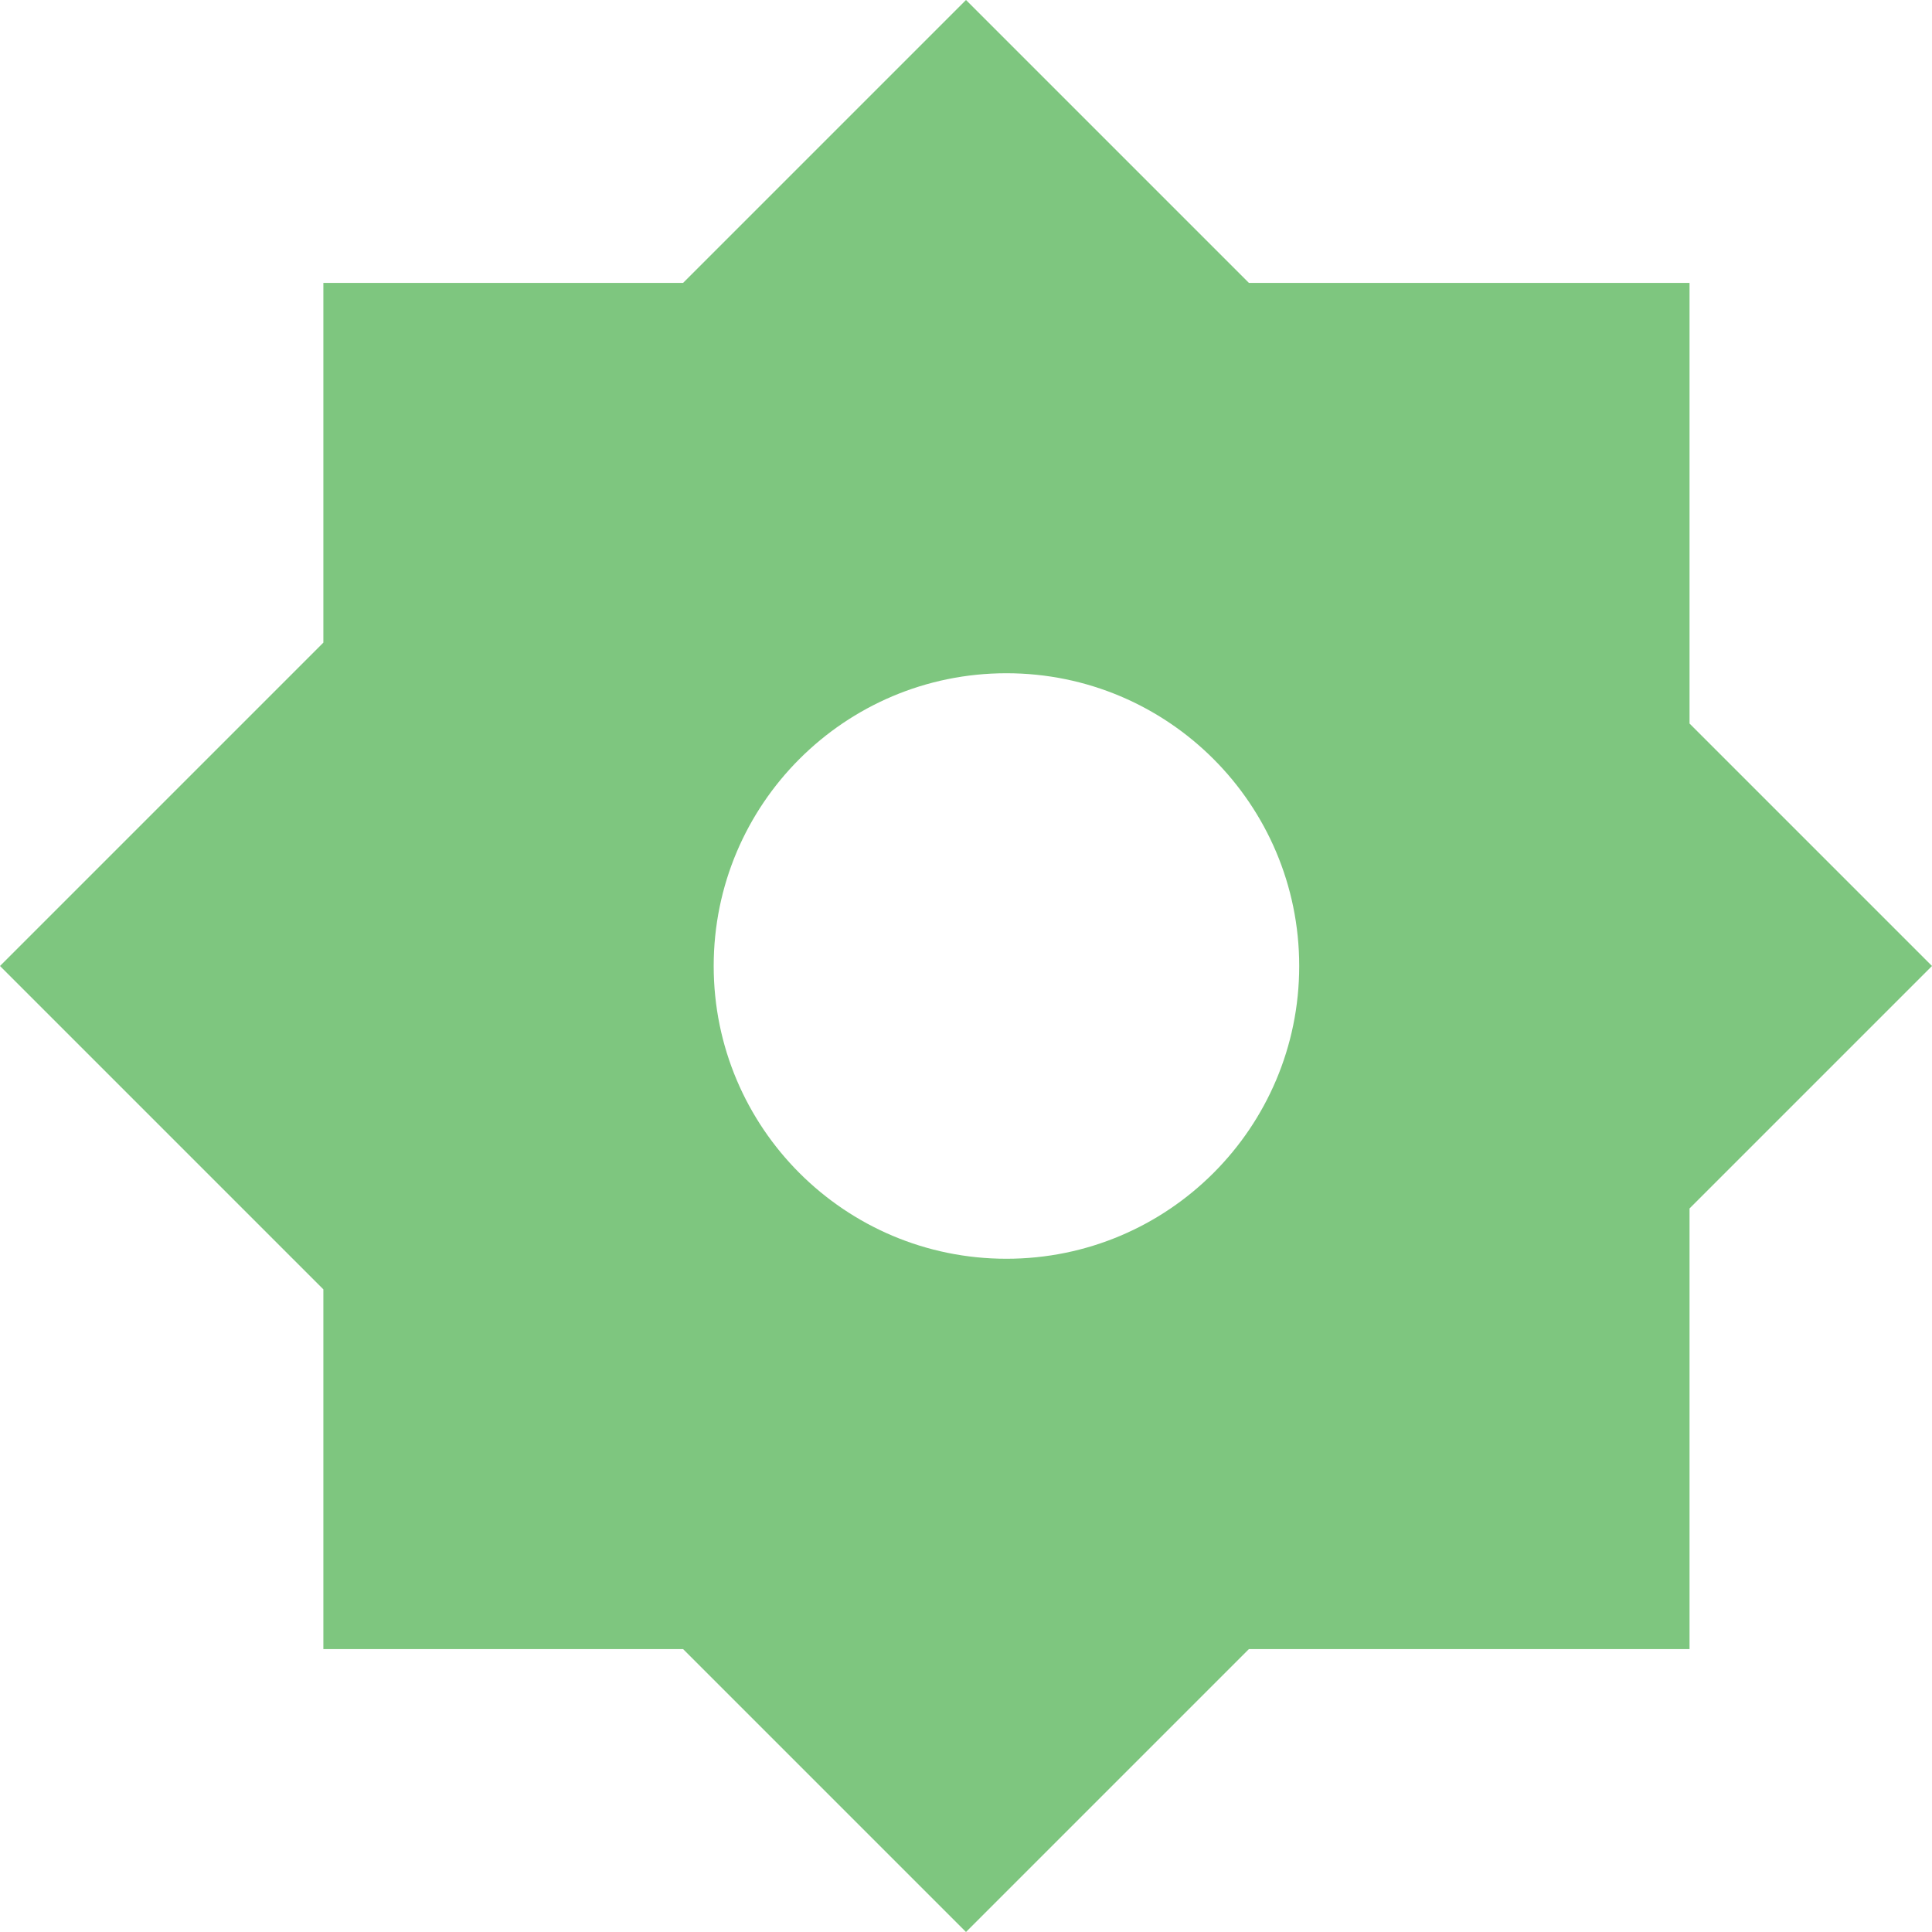 <svg width="32" height="32" viewBox="0 0 32 32" fill="none" xmlns="http://www.w3.org/2000/svg">
<path fill-rule="evenodd" clip-rule="evenodd" d="M0 16L5.356 10.644V4.686H11.314L16 0L20.686 4.686H27.984V11.984L32 16L27.984 20.016V27.314H20.686L16 32L11.314 27.314H5.356V21.356L0 16ZM21.519 16C21.519 18.678 19.348 20.849 16.67 20.849C13.992 20.849 11.821 18.678 11.821 16C11.821 13.322 13.992 11.151 16.67 11.151C19.348 11.151 21.519 13.322 21.519 16Z" fill="#7EC67F"/>
</svg>
